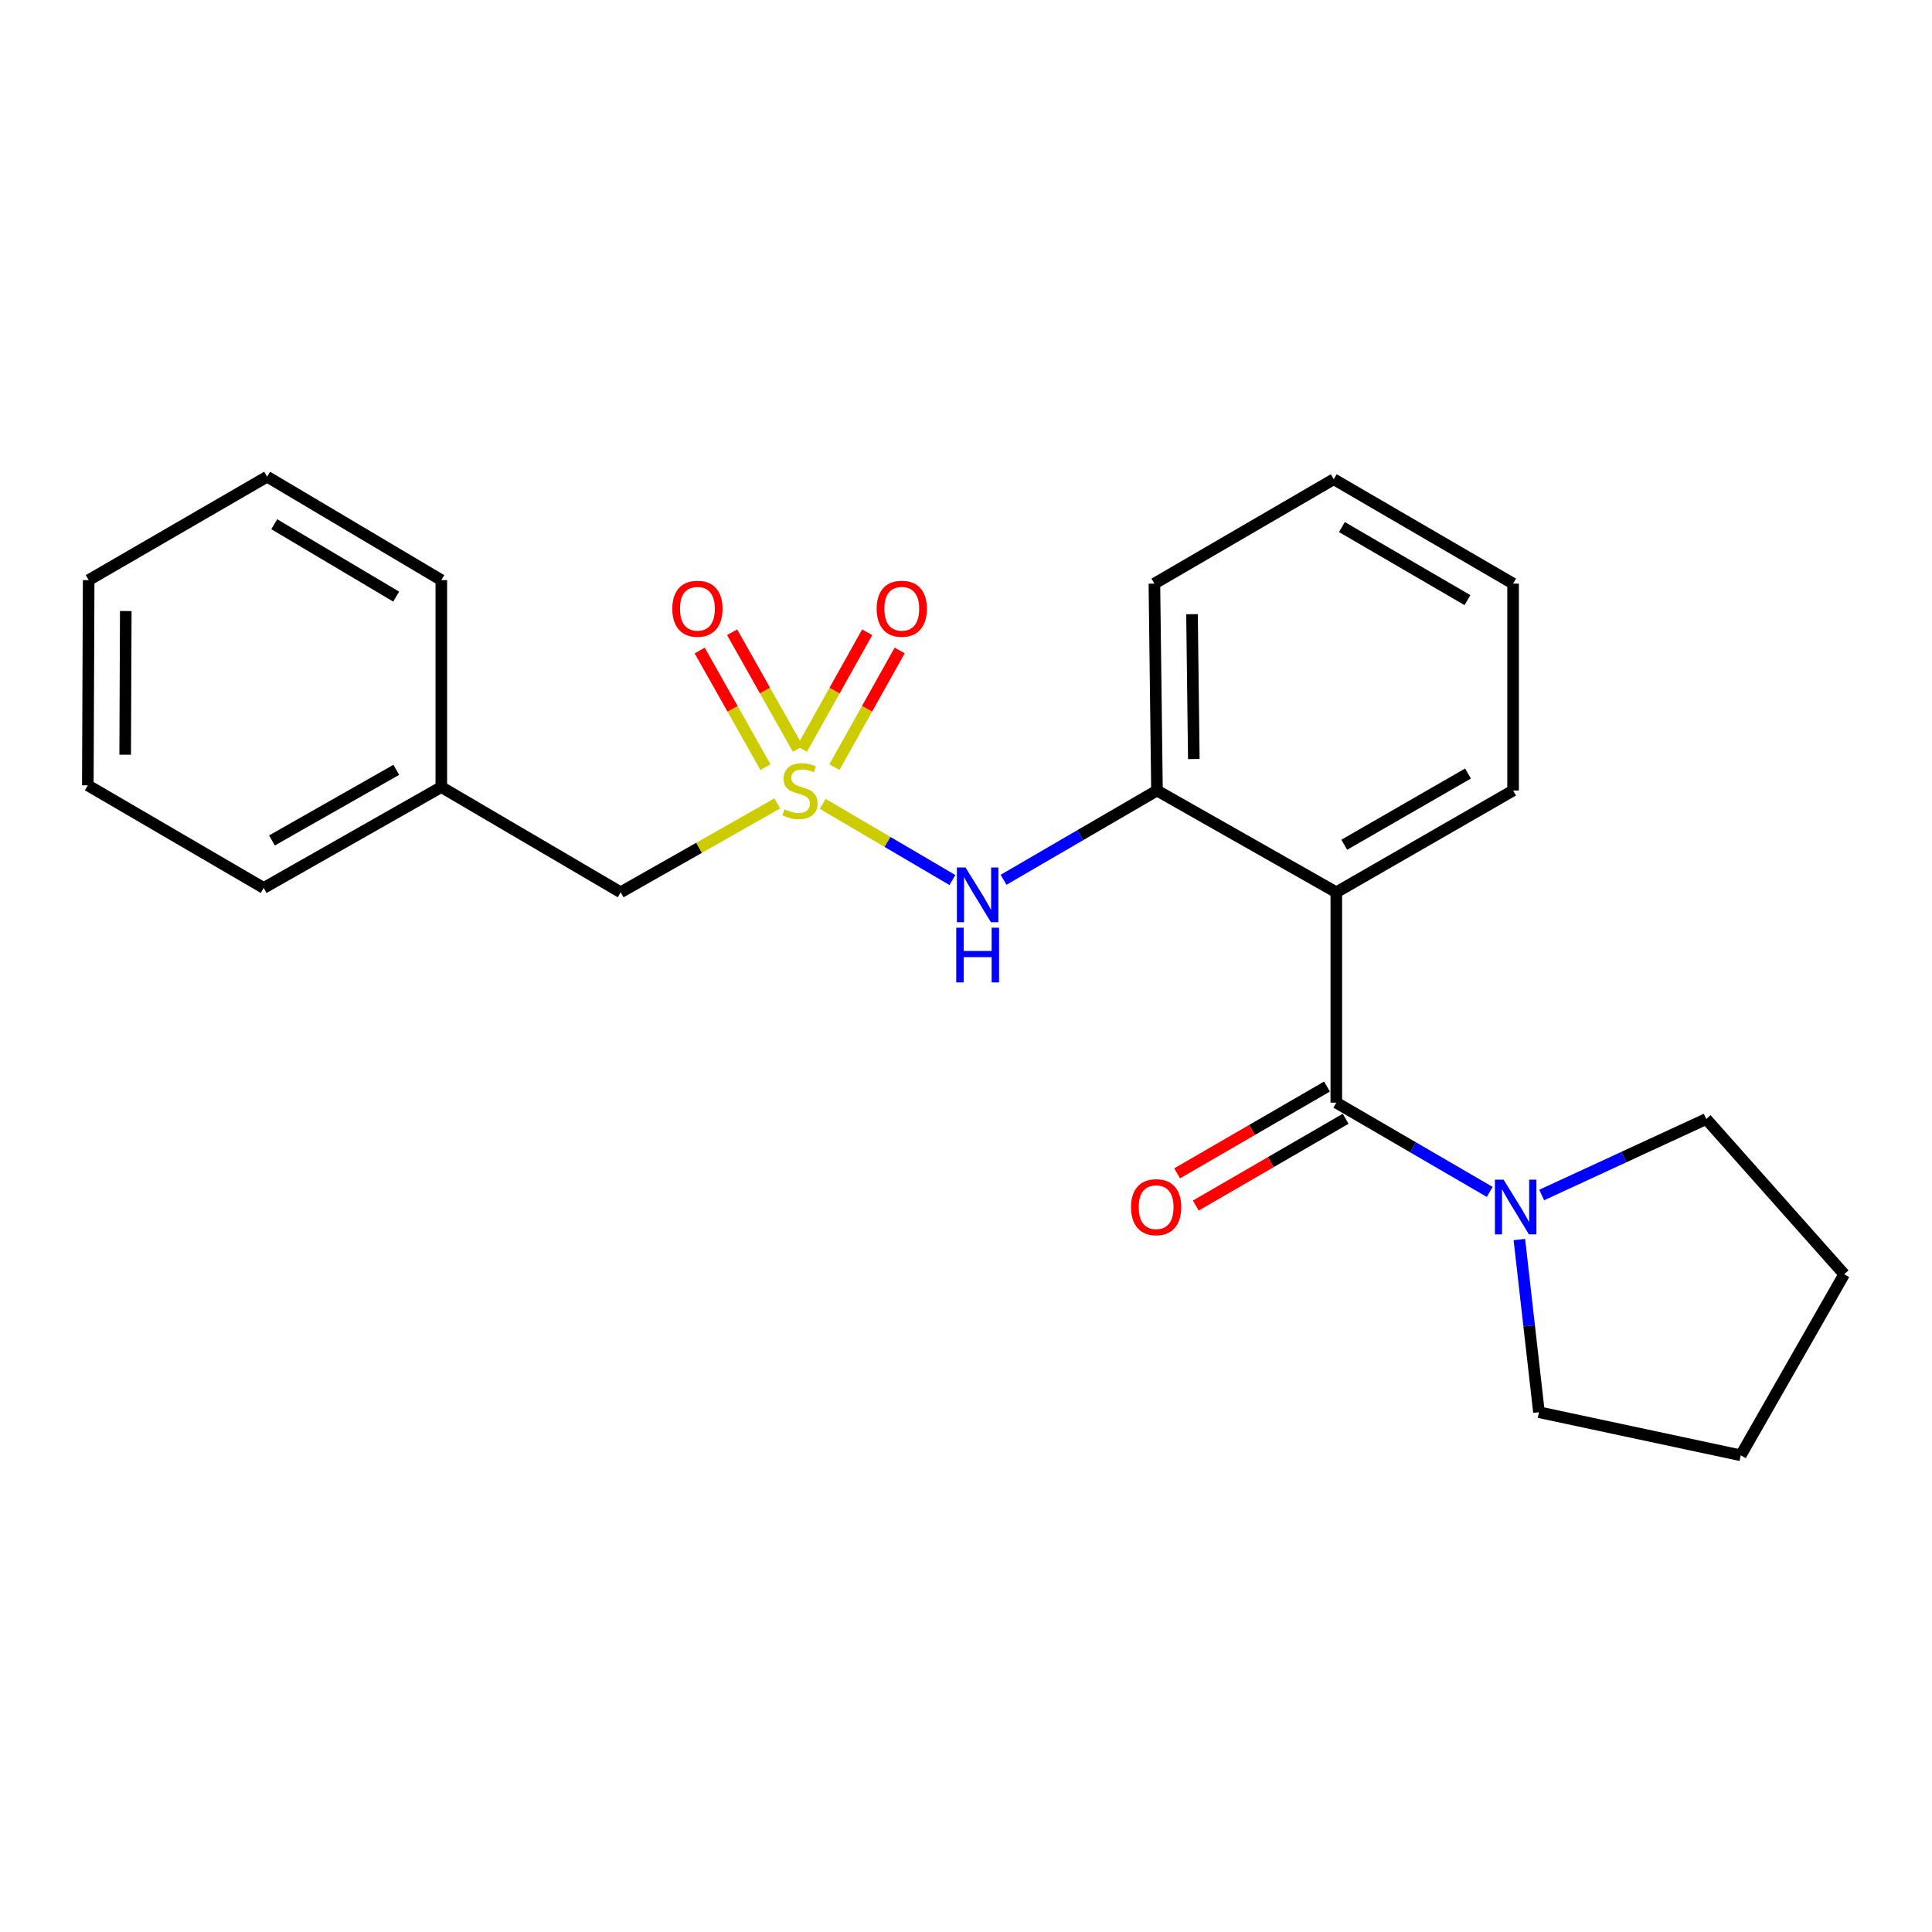 <?xml version='1.0' encoding='iso-8859-1'?>
<svg version='1.1' baseProfile='full'
              xmlns='http://www.w3.org/2000/svg'
                      xmlns:rdkit='http://www.rdkit.org/xml'
                      xmlns:xlink='http://www.w3.org/1999/xlink'
                  xml:space='preserve'
width='1000px' height='1000px' viewBox='0 0 1000 1000'>
<!-- END OF HEADER -->
<rect style='opacity:1.0;fill:#FFFFFF;stroke:none' width='1000' height='1000' x='0' y='0'> </rect>
<path class='bond-2' d='M 425.817,416.077 L 459.39,435.792' style='fill:none;fill-rule:evenodd;stroke:#CCCC00;stroke-width:6px;stroke-linecap:butt;stroke-linejoin:miter;stroke-opacity:1' />
<path class='bond-2' d='M 459.39,435.792 L 492.962,455.508' style='fill:none;fill-rule:evenodd;stroke:#0000FF;stroke-width:6px;stroke-linecap:butt;stroke-linejoin:miter;stroke-opacity:1' />
<path class='bond-5' d='M 431.889,397.065 L 448.779,366.87' style='fill:none;fill-rule:evenodd;stroke:#CCCC00;stroke-width:6px;stroke-linecap:butt;stroke-linejoin:miter;stroke-opacity:1' />
<path class='bond-5' d='M 448.779,366.87 L 465.67,336.676' style='fill:none;fill-rule:evenodd;stroke:#FF0000;stroke-width:6px;stroke-linecap:butt;stroke-linejoin:miter;stroke-opacity:1' />
<path class='bond-5' d='M 415.07,387.657 L 431.961,357.462' style='fill:none;fill-rule:evenodd;stroke:#CCCC00;stroke-width:6px;stroke-linecap:butt;stroke-linejoin:miter;stroke-opacity:1' />
<path class='bond-5' d='M 431.961,357.462 L 448.851,327.268' style='fill:none;fill-rule:evenodd;stroke:#FF0000;stroke-width:6px;stroke-linecap:butt;stroke-linejoin:miter;stroke-opacity:1' />
<path class='bond-6' d='M 412.982,387.624 L 395.963,357.434' style='fill:none;fill-rule:evenodd;stroke:#CCCC00;stroke-width:6px;stroke-linecap:butt;stroke-linejoin:miter;stroke-opacity:1' />
<path class='bond-6' d='M 395.963,357.434 L 378.945,327.244' style='fill:none;fill-rule:evenodd;stroke:#FF0000;stroke-width:6px;stroke-linecap:butt;stroke-linejoin:miter;stroke-opacity:1' />
<path class='bond-6' d='M 396.194,397.088 L 379.176,366.897' style='fill:none;fill-rule:evenodd;stroke:#CCCC00;stroke-width:6px;stroke-linecap:butt;stroke-linejoin:miter;stroke-opacity:1' />
<path class='bond-6' d='M 379.176,366.897 L 362.157,336.707' style='fill:none;fill-rule:evenodd;stroke:#FF0000;stroke-width:6px;stroke-linecap:butt;stroke-linejoin:miter;stroke-opacity:1' />
<path class='bond-7' d='M 402.324,415.845 L 361.791,438.844' style='fill:none;fill-rule:evenodd;stroke:#CCCC00;stroke-width:6px;stroke-linecap:butt;stroke-linejoin:miter;stroke-opacity:1' />
<path class='bond-7' d='M 361.791,438.844 L 321.259,461.843' style='fill:none;fill-rule:evenodd;stroke:#000000;stroke-width:6px;stroke-linecap:butt;stroke-linejoin:miter;stroke-opacity:1' />
<path class='bond-0' d='M 691.674,570.736 L 691.674,461.843' style='fill:none;fill-rule:evenodd;stroke:#000000;stroke-width:6px;stroke-linecap:butt;stroke-linejoin:miter;stroke-opacity:1' />
<path class='bond-3' d='M 691.674,570.736 L 731.379,593.837' style='fill:none;fill-rule:evenodd;stroke:#000000;stroke-width:6px;stroke-linecap:butt;stroke-linejoin:miter;stroke-opacity:1' />
<path class='bond-3' d='M 731.379,593.837 L 771.083,616.938' style='fill:none;fill-rule:evenodd;stroke:#0000FF;stroke-width:6px;stroke-linecap:butt;stroke-linejoin:miter;stroke-opacity:1' />
<path class='bond-8' d='M 686.845,562.398 L 648.061,584.86' style='fill:none;fill-rule:evenodd;stroke:#000000;stroke-width:6px;stroke-linecap:butt;stroke-linejoin:miter;stroke-opacity:1' />
<path class='bond-8' d='M 648.061,584.86 L 609.277,607.322' style='fill:none;fill-rule:evenodd;stroke:#FF0000;stroke-width:6px;stroke-linecap:butt;stroke-linejoin:miter;stroke-opacity:1' />
<path class='bond-8' d='M 696.503,579.075 L 657.719,601.536' style='fill:none;fill-rule:evenodd;stroke:#000000;stroke-width:6px;stroke-linecap:butt;stroke-linejoin:miter;stroke-opacity:1' />
<path class='bond-8' d='M 657.719,601.536 L 618.935,623.998' style='fill:none;fill-rule:evenodd;stroke:#FF0000;stroke-width:6px;stroke-linecap:butt;stroke-linejoin:miter;stroke-opacity:1' />
<path class='bond-1' d='M 691.674,461.843 L 598.851,409.179' style='fill:none;fill-rule:evenodd;stroke:#000000;stroke-width:6px;stroke-linecap:butt;stroke-linejoin:miter;stroke-opacity:1' />
<path class='bond-9' d='M 691.674,461.843 L 783.17,409.179' style='fill:none;fill-rule:evenodd;stroke:#000000;stroke-width:6px;stroke-linecap:butt;stroke-linejoin:miter;stroke-opacity:1' />
<path class='bond-9' d='M 695.785,437.241 L 759.832,400.376' style='fill:none;fill-rule:evenodd;stroke:#000000;stroke-width:6px;stroke-linecap:butt;stroke-linejoin:miter;stroke-opacity:1' />
<path class='bond-4' d='M 519.452,455.371 L 559.152,432.275' style='fill:none;fill-rule:evenodd;stroke:#0000FF;stroke-width:6px;stroke-linecap:butt;stroke-linejoin:miter;stroke-opacity:1' />
<path class='bond-4' d='M 559.152,432.275 L 598.851,409.179' style='fill:none;fill-rule:evenodd;stroke:#000000;stroke-width:6px;stroke-linecap:butt;stroke-linejoin:miter;stroke-opacity:1' />
<path class='bond-11' d='M 786.419,641.582 L 791.491,686.269' style='fill:none;fill-rule:evenodd;stroke:#0000FF;stroke-width:6px;stroke-linecap:butt;stroke-linejoin:miter;stroke-opacity:1' />
<path class='bond-11' d='M 791.491,686.269 L 796.564,730.956' style='fill:none;fill-rule:evenodd;stroke:#000000;stroke-width:6px;stroke-linecap:butt;stroke-linejoin:miter;stroke-opacity:1' />
<path class='bond-12' d='M 797.965,618.536 L 840.555,598.871' style='fill:none;fill-rule:evenodd;stroke:#0000FF;stroke-width:6px;stroke-linecap:butt;stroke-linejoin:miter;stroke-opacity:1' />
<path class='bond-12' d='M 840.555,598.871 L 883.145,579.205' style='fill:none;fill-rule:evenodd;stroke:#000000;stroke-width:6px;stroke-linecap:butt;stroke-linejoin:miter;stroke-opacity:1' />
<path class='bond-13' d='M 598.851,409.179 L 597.513,302.073' style='fill:none;fill-rule:evenodd;stroke:#000000;stroke-width:6px;stroke-linecap:butt;stroke-linejoin:miter;stroke-opacity:1' />
<path class='bond-13' d='M 617.92,392.872 L 616.983,317.898' style='fill:none;fill-rule:evenodd;stroke:#000000;stroke-width:6px;stroke-linecap:butt;stroke-linejoin:miter;stroke-opacity:1' />
<path class='bond-10' d='M 321.259,461.843 L 228.425,407.391' style='fill:none;fill-rule:evenodd;stroke:#000000;stroke-width:6px;stroke-linecap:butt;stroke-linejoin:miter;stroke-opacity:1' />
<path class='bond-24' d='M 783.17,409.179 L 783.17,302.073' style='fill:none;fill-rule:evenodd;stroke:#000000;stroke-width:6px;stroke-linecap:butt;stroke-linejoin:miter;stroke-opacity:1' />
<path class='bond-14' d='M 228.425,407.391 L 136.49,459.605' style='fill:none;fill-rule:evenodd;stroke:#000000;stroke-width:6px;stroke-linecap:butt;stroke-linejoin:miter;stroke-opacity:1' />
<path class='bond-14' d='M 205.117,398.466 L 140.763,435.016' style='fill:none;fill-rule:evenodd;stroke:#000000;stroke-width:6px;stroke-linecap:butt;stroke-linejoin:miter;stroke-opacity:1' />
<path class='bond-15' d='M 228.425,407.391 L 228.425,300.264' style='fill:none;fill-rule:evenodd;stroke:#000000;stroke-width:6px;stroke-linecap:butt;stroke-linejoin:miter;stroke-opacity:1' />
<path class='bond-18' d='M 796.564,730.956 L 901.014,753.268' style='fill:none;fill-rule:evenodd;stroke:#000000;stroke-width:6px;stroke-linecap:butt;stroke-linejoin:miter;stroke-opacity:1' />
<path class='bond-17' d='M 883.145,579.205 L 954.545,659.545' style='fill:none;fill-rule:evenodd;stroke:#000000;stroke-width:6px;stroke-linecap:butt;stroke-linejoin:miter;stroke-opacity:1' />
<path class='bond-19' d='M 597.513,302.073 L 690.347,248.049' style='fill:none;fill-rule:evenodd;stroke:#000000;stroke-width:6px;stroke-linecap:butt;stroke-linejoin:miter;stroke-opacity:1' />
<path class='bond-21' d='M 136.49,459.605 L 45.455,406.491' style='fill:none;fill-rule:evenodd;stroke:#000000;stroke-width:6px;stroke-linecap:butt;stroke-linejoin:miter;stroke-opacity:1' />
<path class='bond-20' d='M 228.425,300.264 L 138.267,246.732' style='fill:none;fill-rule:evenodd;stroke:#000000;stroke-width:6px;stroke-linecap:butt;stroke-linejoin:miter;stroke-opacity:1' />
<path class='bond-20' d='M 205.062,308.805 L 141.952,271.333' style='fill:none;fill-rule:evenodd;stroke:#000000;stroke-width:6px;stroke-linecap:butt;stroke-linejoin:miter;stroke-opacity:1' />
<path class='bond-16' d='M 783.17,302.073 L 690.347,248.049' style='fill:none;fill-rule:evenodd;stroke:#000000;stroke-width:6px;stroke-linecap:butt;stroke-linejoin:miter;stroke-opacity:1' />
<path class='bond-16' d='M 759.553,310.625 L 694.577,272.809' style='fill:none;fill-rule:evenodd;stroke:#000000;stroke-width:6px;stroke-linecap:butt;stroke-linejoin:miter;stroke-opacity:1' />
<path class='bond-25' d='M 954.545,659.545 L 901.014,753.268' style='fill:none;fill-rule:evenodd;stroke:#000000;stroke-width:6px;stroke-linecap:butt;stroke-linejoin:miter;stroke-opacity:1' />
<path class='bond-22' d='M 138.267,246.732 L 45.894,300.264' style='fill:none;fill-rule:evenodd;stroke:#000000;stroke-width:6px;stroke-linecap:butt;stroke-linejoin:miter;stroke-opacity:1' />
<path class='bond-23' d='M 45.455,406.491 L 45.894,300.264' style='fill:none;fill-rule:evenodd;stroke:#000000;stroke-width:6px;stroke-linecap:butt;stroke-linejoin:miter;stroke-opacity:1' />
<path class='bond-23' d='M 64.791,390.637 L 65.099,316.278' style='fill:none;fill-rule:evenodd;stroke:#000000;stroke-width:6px;stroke-linecap:butt;stroke-linejoin:miter;stroke-opacity:1' />
<path  class='atom-0' d='M 406.071 418.899
Q 406.391 419.019, 407.711 419.579
Q 409.031 420.139, 410.471 420.499
Q 411.951 420.819, 413.391 420.819
Q 416.071 420.819, 417.631 419.539
Q 419.191 418.219, 419.191 415.939
Q 419.191 414.379, 418.391 413.419
Q 417.631 412.459, 416.431 411.939
Q 415.231 411.419, 413.231 410.819
Q 410.711 410.059, 409.191 409.339
Q 407.711 408.619, 406.631 407.099
Q 405.591 405.579, 405.591 403.019
Q 405.591 399.459, 407.991 397.259
Q 410.431 395.059, 415.231 395.059
Q 418.511 395.059, 422.231 396.619
L 421.311 399.699
Q 417.911 398.299, 415.351 398.299
Q 412.591 398.299, 411.071 399.459
Q 409.551 400.579, 409.591 402.539
Q 409.591 404.059, 410.351 404.979
Q 411.151 405.899, 412.271 406.419
Q 413.431 406.939, 415.351 407.539
Q 417.911 408.339, 419.431 409.139
Q 420.951 409.939, 422.031 411.579
Q 423.151 413.179, 423.151 415.939
Q 423.151 419.859, 420.511 421.979
Q 417.911 424.059, 413.551 424.059
Q 411.031 424.059, 409.111 423.499
Q 407.231 422.979, 404.991 422.059
L 406.071 418.899
' fill='#CCCC00'/>
<path  class='atom-3' d='M 499.768 449.021
L 509.048 464.021
Q 509.968 465.501, 511.448 468.181
Q 512.928 470.861, 513.008 471.021
L 513.008 449.021
L 516.768 449.021
L 516.768 477.341
L 512.888 477.341
L 502.928 460.941
Q 501.768 459.021, 500.528 456.821
Q 499.328 454.621, 498.968 453.941
L 498.968 477.341
L 495.288 477.341
L 495.288 449.021
L 499.768 449.021
' fill='#0000FF'/>
<path  class='atom-3' d='M 494.948 480.173
L 498.788 480.173
L 498.788 492.213
L 513.268 492.213
L 513.268 480.173
L 517.108 480.173
L 517.108 508.493
L 513.268 508.493
L 513.268 495.413
L 498.788 495.413
L 498.788 508.493
L 494.948 508.493
L 494.948 480.173
' fill='#0000FF'/>
<path  class='atom-4' d='M 778.248 610.589
L 787.528 625.589
Q 788.448 627.069, 789.928 629.749
Q 791.408 632.429, 791.488 632.589
L 791.488 610.589
L 795.248 610.589
L 795.248 638.909
L 791.368 638.909
L 781.408 622.509
Q 780.248 620.589, 779.008 618.389
Q 777.808 616.189, 777.448 615.509
L 777.448 638.909
L 773.768 638.909
L 773.768 610.589
L 778.248 610.589
' fill='#0000FF'/>
<path  class='atom-6' d='M 453.757 315.076
Q 453.757 308.276, 457.117 304.476
Q 460.477 300.676, 466.757 300.676
Q 473.037 300.676, 476.397 304.476
Q 479.757 308.276, 479.757 315.076
Q 479.757 321.956, 476.357 325.876
Q 472.957 329.756, 466.757 329.756
Q 460.517 329.756, 457.117 325.876
Q 453.757 321.996, 453.757 315.076
M 466.757 326.556
Q 471.077 326.556, 473.397 323.676
Q 475.757 320.756, 475.757 315.076
Q 475.757 309.516, 473.397 306.716
Q 471.077 303.876, 466.757 303.876
Q 462.437 303.876, 460.077 306.676
Q 457.757 309.476, 457.757 315.076
Q 457.757 320.796, 460.077 323.676
Q 462.437 326.556, 466.757 326.556
' fill='#FF0000'/>
<path  class='atom-7' d='M 347.979 315.076
Q 347.979 308.276, 351.339 304.476
Q 354.699 300.676, 360.979 300.676
Q 367.259 300.676, 370.619 304.476
Q 373.979 308.276, 373.979 315.076
Q 373.979 321.956, 370.579 325.876
Q 367.179 329.756, 360.979 329.756
Q 354.739 329.756, 351.339 325.876
Q 347.979 321.996, 347.979 315.076
M 360.979 326.556
Q 365.299 326.556, 367.619 323.676
Q 369.979 320.756, 369.979 315.076
Q 369.979 309.516, 367.619 306.716
Q 365.299 303.876, 360.979 303.876
Q 356.659 303.876, 354.299 306.676
Q 351.979 309.476, 351.979 315.076
Q 351.979 320.796, 354.299 323.676
Q 356.659 326.556, 360.979 326.556
' fill='#FF0000'/>
<path  class='atom-9' d='M 585.412 624.829
Q 585.412 618.029, 588.772 614.229
Q 592.132 610.429, 598.412 610.429
Q 604.692 610.429, 608.052 614.229
Q 611.412 618.029, 611.412 624.829
Q 611.412 631.709, 608.012 635.629
Q 604.612 639.509, 598.412 639.509
Q 592.172 639.509, 588.772 635.629
Q 585.412 631.749, 585.412 624.829
M 598.412 636.309
Q 602.732 636.309, 605.052 633.429
Q 607.412 630.509, 607.412 624.829
Q 607.412 619.269, 605.052 616.469
Q 602.732 613.629, 598.412 613.629
Q 594.092 613.629, 591.732 616.429
Q 589.412 619.229, 589.412 624.829
Q 589.412 630.549, 591.732 633.429
Q 594.092 636.309, 598.412 636.309
' fill='#FF0000'/>
</svg>
